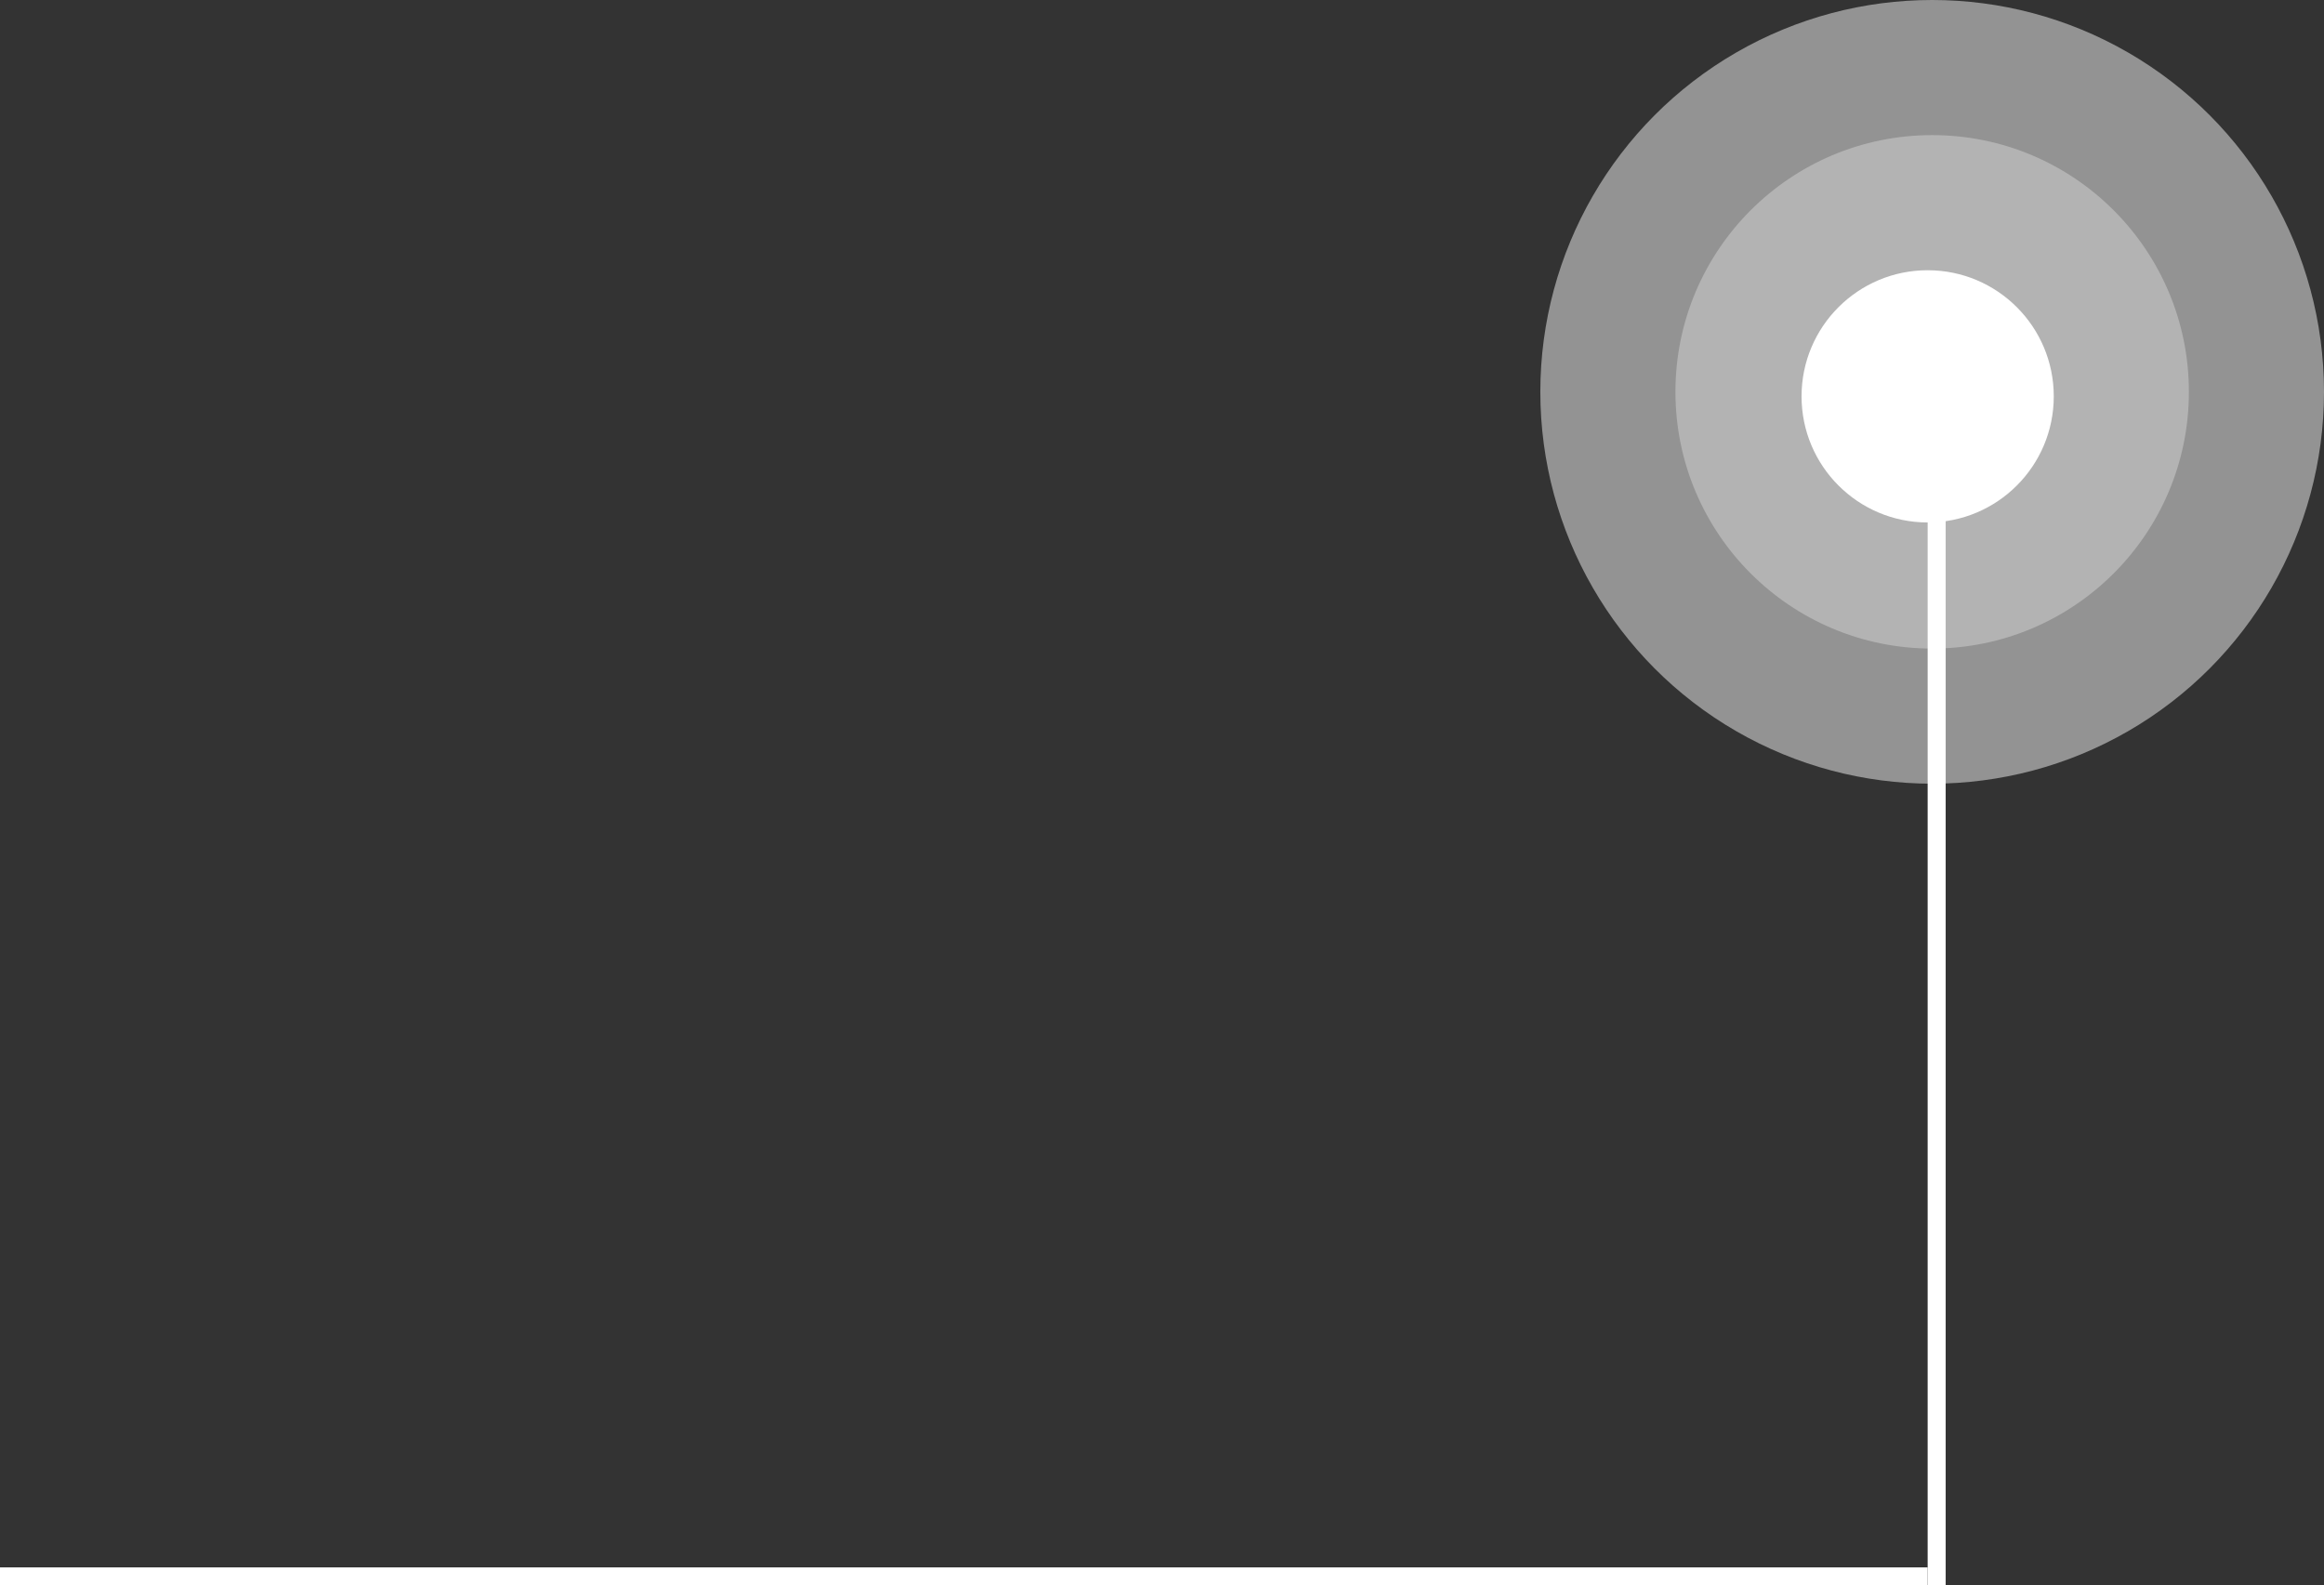 <svg width="258" height="176" viewBox="0 0 258 176" fill="none" xmlns="http://www.w3.org/2000/svg">
<rect x="0" y="0" width="258" height="176" fill="#333333" stroke="none"/>
<circle cx="214.5" cy="43.5" r="43.5" transform="rotate(-180 214.5 43.5)" fill="white" fill-opacity="0.47"/>
<circle cx="214.5" cy="43.5" r="28.5" transform="rotate(-180 214.5 43.5)" fill="white" fill-opacity="0.3"/>
<circle cx="214" cy="44" r="14" transform="rotate(-180 214 44)" fill="white"/>
<line x1="215" y1="44" x2="215" y2="176" stroke="white" stroke-width="2"/>
<line x1="8.74228e-08" y1="175" x2="214" y2="175" stroke="white" stroke-width="2"/>
</svg>

